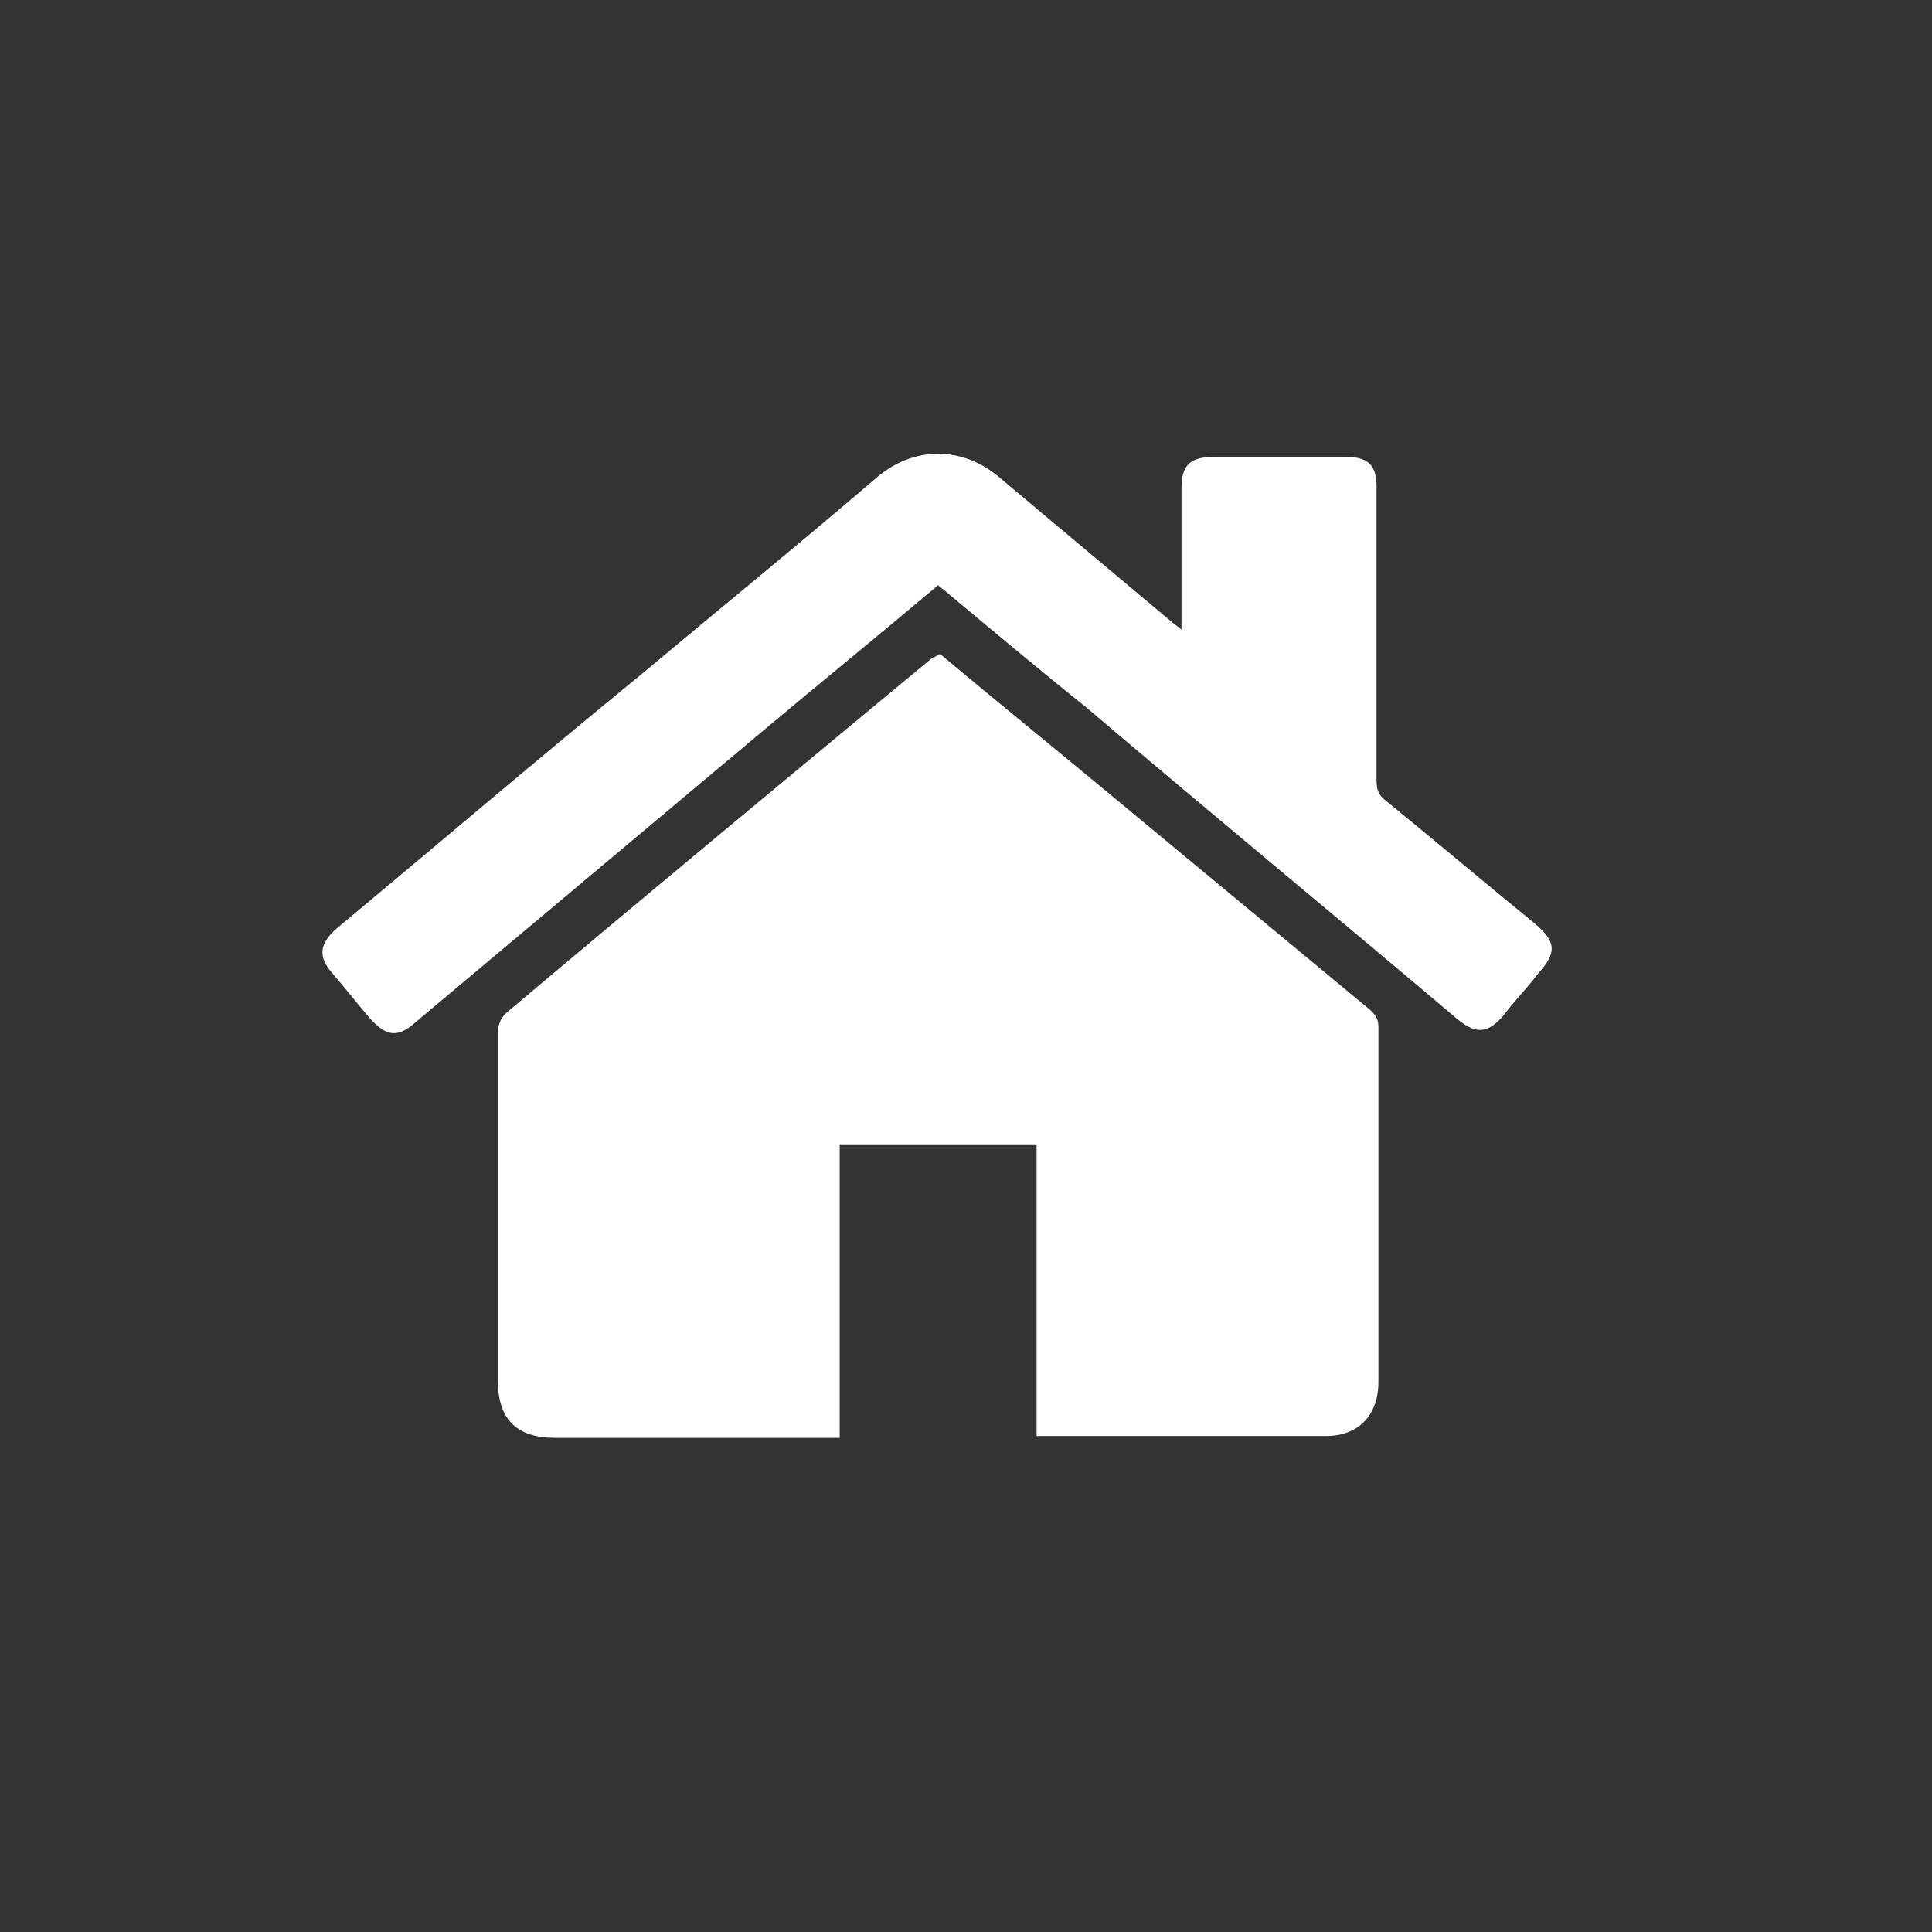 <?xml version="1.0" encoding="utf-8"?>
<!-- Generator: Adobe Illustrator 22.0.1, SVG Export Plug-In . SVG Version: 6.00 Build 0)  -->
<!DOCTYPE svg PUBLIC "-//W3C//DTD SVG 1.1//EN" "http://www.w3.org/Graphics/SVG/1.1/DTD/svg11.dtd">
<svg version="1.1" id="Layer_1" xmlns="http://www.w3.org/2000/svg" xmlns:xlink="http://www.w3.org/1999/xlink" x="0px" y="0px"
	 viewBox="0 0 104 104" style="enable-background:new 0 0 104 104;" xml:space="preserve">
<rect x="0" y="0" width="104" height="104" fill="#333333" stroke="none"/>
<style type="text/css">
	.st1{fill:#FFFFFF;}
</style>
<g>
	<path class="st1" d="M50.6,35.2c3.1,2.6,6.2,5.1,9.2,7.6c4.7,3.9,9.3,7.7,14,11.6c0.3,0.3,0.4,0.5,0.4,0.9c0,6.4,0,12.7,0,19.1
		c0,1.8-1.1,2.9-2.8,2.9c-5.1,0-10.2,0-15.3,0c-0.1,0-0.2,0-0.3,0c0-5.2,0-10.5,0-15.7c-3.5,0-7,0-10.6,0c0,5.2,0,10.4,0,15.8
		c-0.3,0-0.5,0-0.7,0c-4.9,0-9.7,0-14.6,0c-2.1,0-3.1-1-3.1-3.1c0-6.2,0-12.5,0-18.7c0-0.5,0.2-0.9,0.6-1.2
		C35,48,42.6,41.7,50.2,35.4C50.3,35.4,50.4,35.3,50.6,35.2z"/>
	<path class="st1" d="M50.5,31.5c-3.2,2.7-6.4,5.3-9.5,7.9C34.8,44.6,28.6,49.8,22.4,55c-1,0.9-1.6,0.8-2.5-0.2
		c-0.7-0.8-1.3-1.6-2-2.4c-0.8-0.9-0.7-1.6,0.2-2.4c5.4-4.5,10.8-9.1,16.3-13.6c4.3-3.6,8.6-7.1,12.8-10.7c2-1.7,4.6-1.7,6.6,0
		c3.1,2.6,6.2,5.2,9.3,7.8c0.1,0.1,0.3,0.2,0.5,0.4c0-0.3,0-0.5,0-0.6c0-2.3,0-4.7,0-7c0-1.2,0.4-1.7,1.7-1.7c2.4,0,4.8,0,7.2,0
		c1.2,0,1.6,0.5,1.6,1.6c0,5.3,0,10.5,0,15.8c0,0.5,0.1,0.8,0.5,1.1c2.7,2.2,5.3,4.4,8,6.6c1.2,1,1.2,1.6,0.2,2.7
		c-0.6,0.8-1.3,1.5-1.9,2.3c-0.8,0.9-1.4,1-2.4,0.2C72,49.4,65.2,43.8,58.5,38.1C56,36.1,53.5,34,51.1,32
		C50.9,31.8,50.7,31.7,50.5,31.5z"/>
</g>
</svg>
